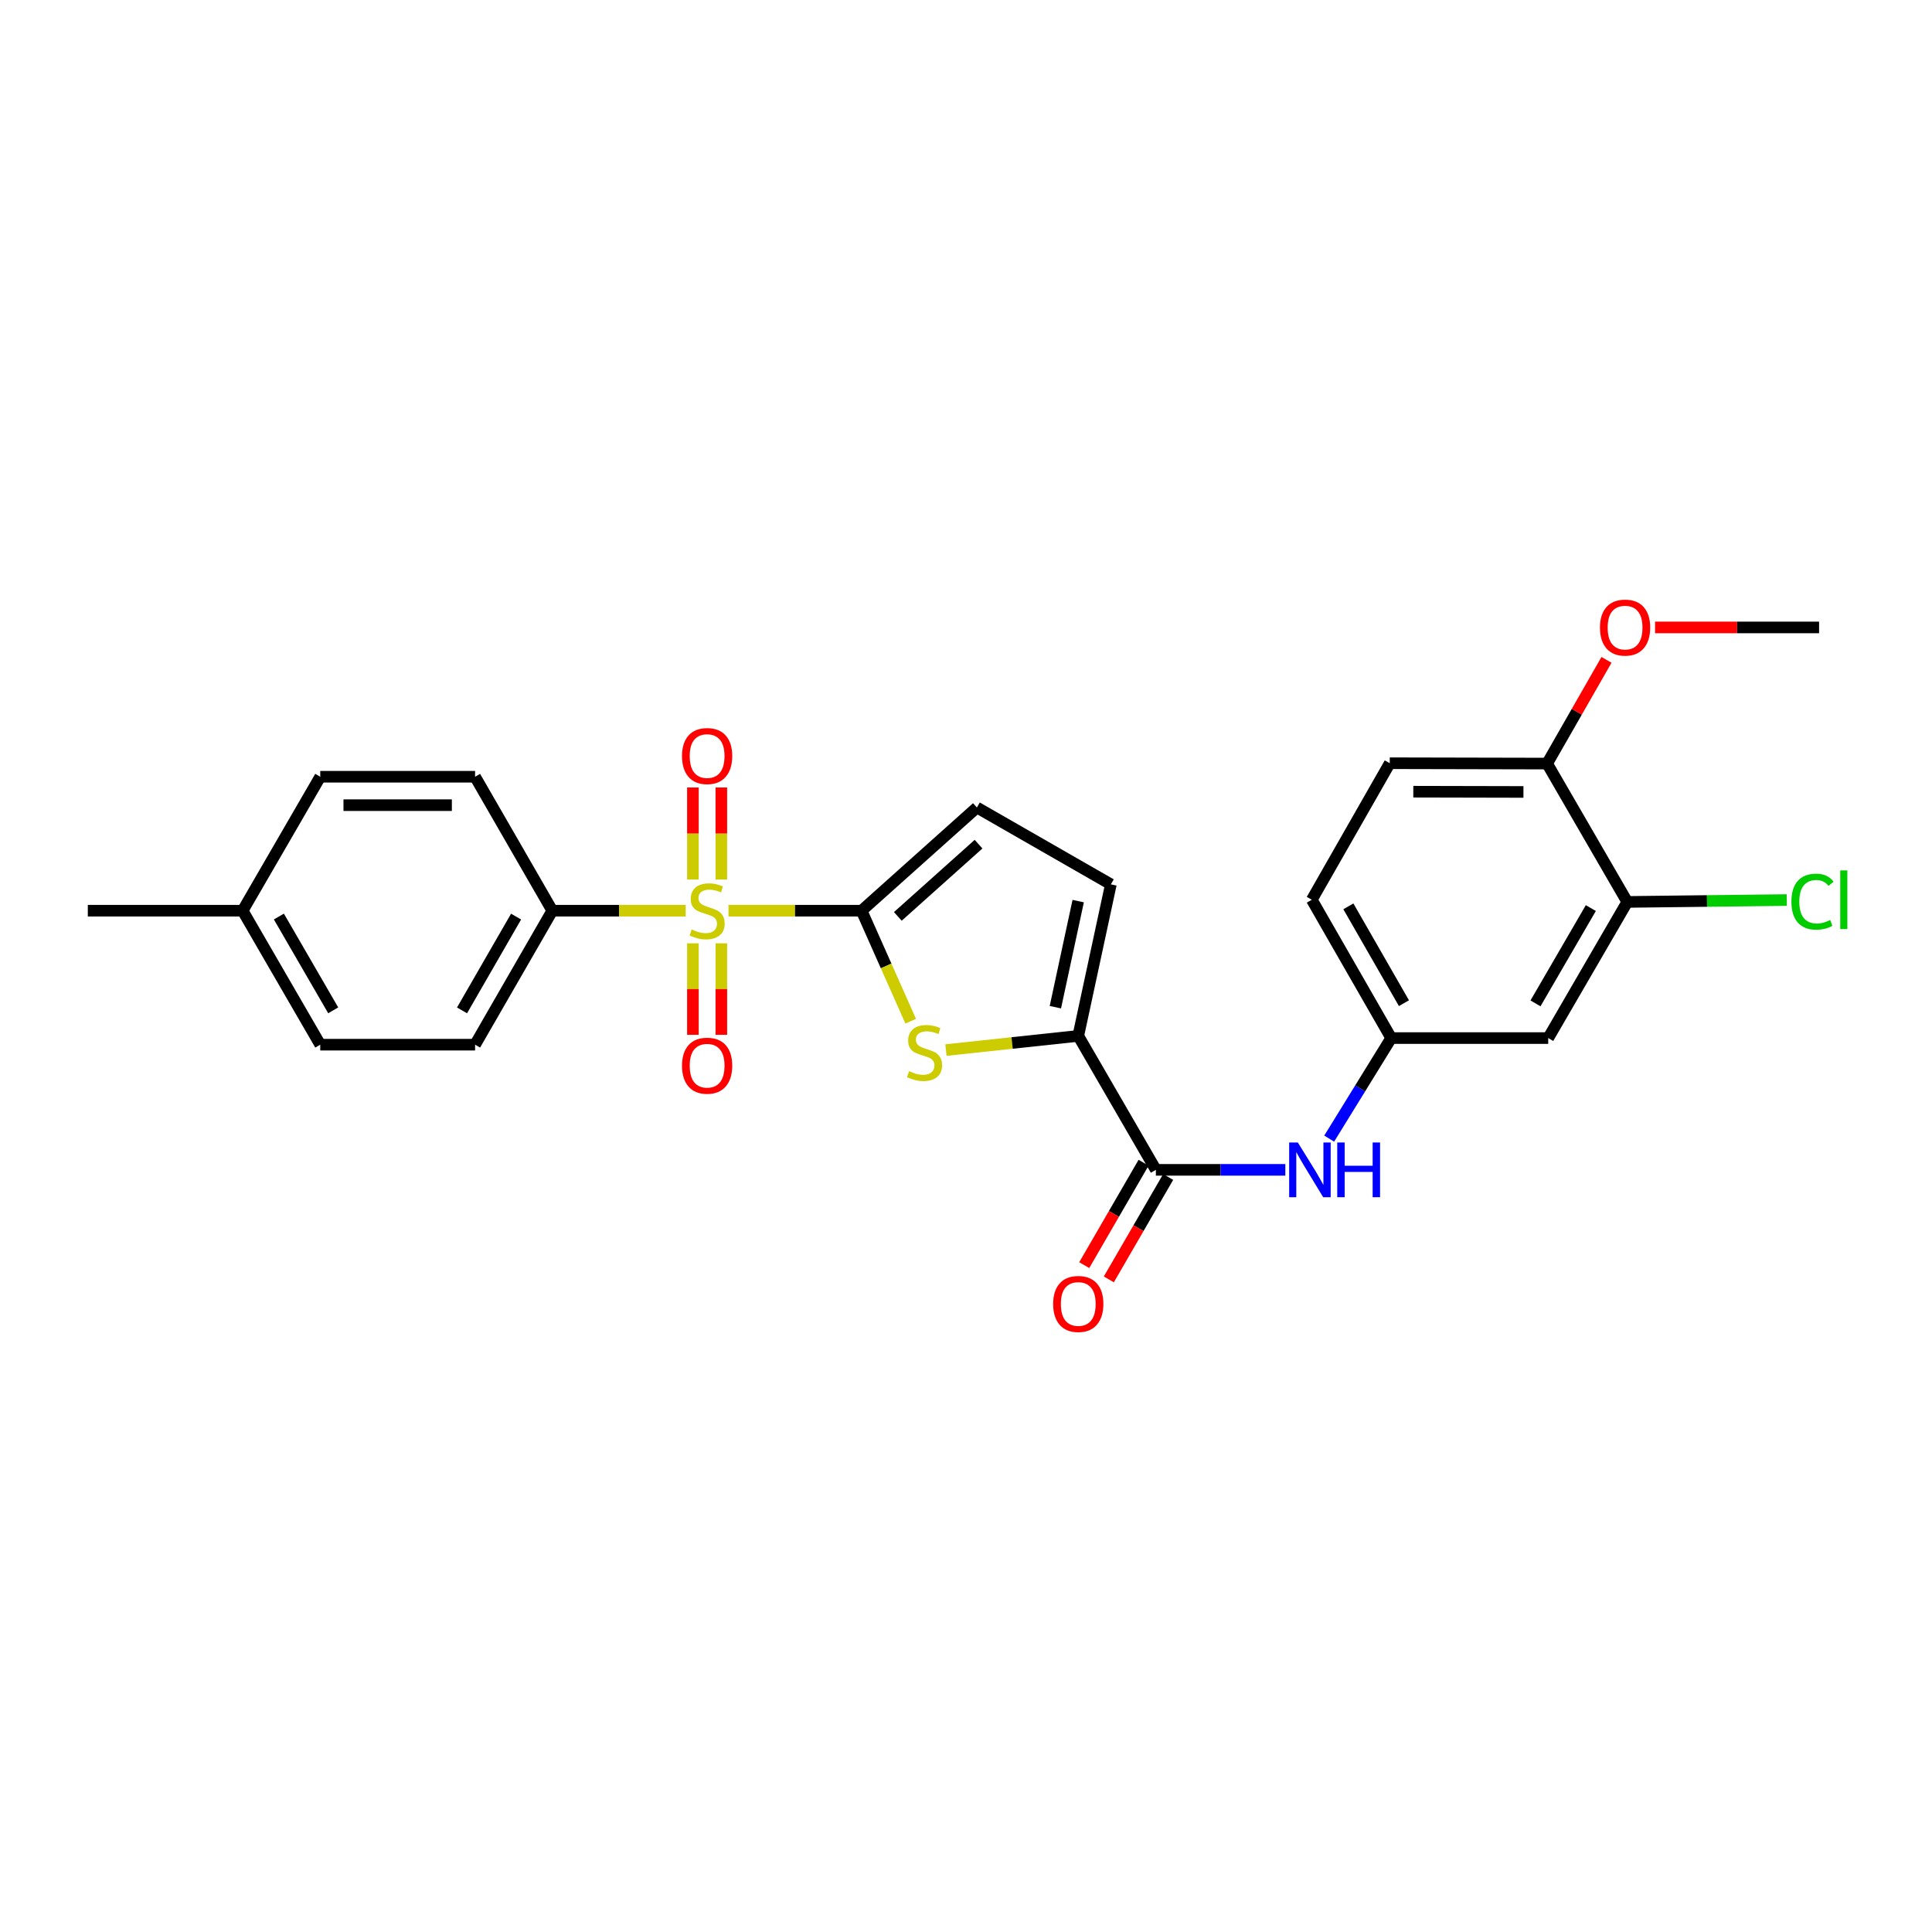 <?xml version='1.0' encoding='iso-8859-1'?>
<svg version='1.1' baseProfile='full'
              xmlns='http://www.w3.org/2000/svg'
                      xmlns:rdkit='http://www.rdkit.org/xml'
                      xmlns:xlink='http://www.w3.org/1999/xlink'
                  xml:space='preserve'
width='1000px' height='1000px' viewBox='0 0 1000 1000'>
<!-- END OF HEADER -->
<rect style='opacity:1.0;fill:#FFFFFF;stroke:none' width='1000' height='1000' x='0' y='0'> </rect>
<path class='bond-0' d='M 377.084,471.374 L 411.519,471.374' style='fill:none;fill-rule:evenodd;stroke:#CCCC00;stroke-width:6px;stroke-linecap:butt;stroke-linejoin:miter;stroke-opacity:1' />
<path class='bond-0' d='M 411.519,471.374 L 445.955,471.374' style='fill:none;fill-rule:evenodd;stroke:#000000;stroke-width:6px;stroke-linecap:butt;stroke-linejoin:miter;stroke-opacity:1' />
<path class='bond-7' d='M 354.922,471.374 L 320.395,471.374' style='fill:none;fill-rule:evenodd;stroke:#CCCC00;stroke-width:6px;stroke-linecap:butt;stroke-linejoin:miter;stroke-opacity:1' />
<path class='bond-7' d='M 320.395,471.374 L 285.868,471.374' style='fill:none;fill-rule:evenodd;stroke:#000000;stroke-width:6px;stroke-linecap:butt;stroke-linejoin:miter;stroke-opacity:1' />
<path class='bond-10' d='M 358.649,488.258 L 358.649,511.938' style='fill:none;fill-rule:evenodd;stroke:#CCCC00;stroke-width:6px;stroke-linecap:butt;stroke-linejoin:miter;stroke-opacity:1' />
<path class='bond-10' d='M 358.649,511.938 L 358.649,535.618' style='fill:none;fill-rule:evenodd;stroke:#FF0000;stroke-width:6px;stroke-linecap:butt;stroke-linejoin:miter;stroke-opacity:1' />
<path class='bond-10' d='M 373.361,488.258 L 373.361,511.938' style='fill:none;fill-rule:evenodd;stroke:#CCCC00;stroke-width:6px;stroke-linecap:butt;stroke-linejoin:miter;stroke-opacity:1' />
<path class='bond-10' d='M 373.361,511.938 L 373.361,535.618' style='fill:none;fill-rule:evenodd;stroke:#FF0000;stroke-width:6px;stroke-linecap:butt;stroke-linejoin:miter;stroke-opacity:1' />
<path class='bond-11' d='M 373.361,455.251 L 373.361,431.428' style='fill:none;fill-rule:evenodd;stroke:#CCCC00;stroke-width:6px;stroke-linecap:butt;stroke-linejoin:miter;stroke-opacity:1' />
<path class='bond-11' d='M 373.361,431.428 L 373.361,407.605' style='fill:none;fill-rule:evenodd;stroke:#FF0000;stroke-width:6px;stroke-linecap:butt;stroke-linejoin:miter;stroke-opacity:1' />
<path class='bond-11' d='M 358.649,455.251 L 358.649,431.428' style='fill:none;fill-rule:evenodd;stroke:#CCCC00;stroke-width:6px;stroke-linecap:butt;stroke-linejoin:miter;stroke-opacity:1' />
<path class='bond-11' d='M 358.649,431.428 L 358.649,407.605' style='fill:none;fill-rule:evenodd;stroke:#FF0000;stroke-width:6px;stroke-linecap:butt;stroke-linejoin:miter;stroke-opacity:1' />
<path class='bond-1' d='M 445.955,471.374 L 458.665,499.976' style='fill:none;fill-rule:evenodd;stroke:#000000;stroke-width:6px;stroke-linecap:butt;stroke-linejoin:miter;stroke-opacity:1' />
<path class='bond-1' d='M 458.665,499.976 L 471.375,528.577' style='fill:none;fill-rule:evenodd;stroke:#CCCC00;stroke-width:6px;stroke-linecap:butt;stroke-linejoin:miter;stroke-opacity:1' />
<path class='bond-4' d='M 445.955,471.374 L 505.635,417.962' style='fill:none;fill-rule:evenodd;stroke:#000000;stroke-width:6px;stroke-linecap:butt;stroke-linejoin:miter;stroke-opacity:1' />
<path class='bond-4' d='M 464.718,474.325 L 506.494,436.937' style='fill:none;fill-rule:evenodd;stroke:#000000;stroke-width:6px;stroke-linecap:butt;stroke-linejoin:miter;stroke-opacity:1' />
<path class='bond-2' d='M 489.622,543.516 L 523.864,539.847' style='fill:none;fill-rule:evenodd;stroke:#CCCC00;stroke-width:6px;stroke-linecap:butt;stroke-linejoin:miter;stroke-opacity:1' />
<path class='bond-2' d='M 523.864,539.847 L 558.107,536.179' style='fill:none;fill-rule:evenodd;stroke:#000000;stroke-width:6px;stroke-linecap:butt;stroke-linejoin:miter;stroke-opacity:1' />
<path class='bond-3' d='M 558.107,536.179 L 598.278,605.511' style='fill:none;fill-rule:evenodd;stroke:#000000;stroke-width:6px;stroke-linecap:butt;stroke-linejoin:miter;stroke-opacity:1' />
<path class='bond-26' d='M 558.107,536.179 L 574.984,457.741' style='fill:none;fill-rule:evenodd;stroke:#000000;stroke-width:6px;stroke-linecap:butt;stroke-linejoin:miter;stroke-opacity:1' />
<path class='bond-26' d='M 546.256,521.318 L 558.07,466.412' style='fill:none;fill-rule:evenodd;stroke:#000000;stroke-width:6px;stroke-linecap:butt;stroke-linejoin:miter;stroke-opacity:1' />
<path class='bond-6' d='M 598.278,605.511 L 631.78,605.511' style='fill:none;fill-rule:evenodd;stroke:#000000;stroke-width:6px;stroke-linecap:butt;stroke-linejoin:miter;stroke-opacity:1' />
<path class='bond-6' d='M 631.78,605.511 L 665.281,605.511' style='fill:none;fill-rule:evenodd;stroke:#0000FF;stroke-width:6px;stroke-linecap:butt;stroke-linejoin:miter;stroke-opacity:1' />
<path class='bond-14' d='M 591.913,601.824 L 576.556,628.329' style='fill:none;fill-rule:evenodd;stroke:#000000;stroke-width:6px;stroke-linecap:butt;stroke-linejoin:miter;stroke-opacity:1' />
<path class='bond-14' d='M 576.556,628.329 L 561.2,654.833' style='fill:none;fill-rule:evenodd;stroke:#FF0000;stroke-width:6px;stroke-linecap:butt;stroke-linejoin:miter;stroke-opacity:1' />
<path class='bond-14' d='M 604.642,609.199 L 589.286,635.704' style='fill:none;fill-rule:evenodd;stroke:#000000;stroke-width:6px;stroke-linecap:butt;stroke-linejoin:miter;stroke-opacity:1' />
<path class='bond-14' d='M 589.286,635.704 L 573.929,662.209' style='fill:none;fill-rule:evenodd;stroke:#FF0000;stroke-width:6px;stroke-linecap:butt;stroke-linejoin:miter;stroke-opacity:1' />
<path class='bond-5' d='M 505.635,417.962 L 574.984,457.741' style='fill:none;fill-rule:evenodd;stroke:#000000;stroke-width:6px;stroke-linecap:butt;stroke-linejoin:miter;stroke-opacity:1' />
<path class='bond-12' d='M 687.984,589.348 L 704.033,563.327' style='fill:none;fill-rule:evenodd;stroke:#0000FF;stroke-width:6px;stroke-linecap:butt;stroke-linejoin:miter;stroke-opacity:1' />
<path class='bond-12' d='M 704.033,563.327 L 720.082,537.307' style='fill:none;fill-rule:evenodd;stroke:#000000;stroke-width:6px;stroke-linecap:butt;stroke-linejoin:miter;stroke-opacity:1' />
<path class='bond-15' d='M 285.868,471.374 L 245.901,540.723' style='fill:none;fill-rule:evenodd;stroke:#000000;stroke-width:6px;stroke-linecap:butt;stroke-linejoin:miter;stroke-opacity:1' />
<path class='bond-15' d='M 267.126,474.43 L 239.149,522.975' style='fill:none;fill-rule:evenodd;stroke:#000000;stroke-width:6px;stroke-linecap:butt;stroke-linejoin:miter;stroke-opacity:1' />
<path class='bond-16' d='M 285.868,471.374 L 245.901,402.041' style='fill:none;fill-rule:evenodd;stroke:#000000;stroke-width:6px;stroke-linecap:butt;stroke-linejoin:miter;stroke-opacity:1' />
<path class='bond-8' d='M 842.27,466.838 L 801.356,537.307' style='fill:none;fill-rule:evenodd;stroke:#000000;stroke-width:6px;stroke-linecap:butt;stroke-linejoin:miter;stroke-opacity:1' />
<path class='bond-8' d='M 823.411,470.021 L 794.77,519.349' style='fill:none;fill-rule:evenodd;stroke:#000000;stroke-width:6px;stroke-linecap:butt;stroke-linejoin:miter;stroke-opacity:1' />
<path class='bond-18' d='M 842.27,466.838 L 883.551,466.352' style='fill:none;fill-rule:evenodd;stroke:#000000;stroke-width:6px;stroke-linecap:butt;stroke-linejoin:miter;stroke-opacity:1' />
<path class='bond-18' d='M 883.551,466.352 L 924.832,465.867' style='fill:none;fill-rule:evenodd;stroke:#00CC00;stroke-width:6px;stroke-linecap:butt;stroke-linejoin:miter;stroke-opacity:1' />
<path class='bond-28' d='M 842.27,466.838 L 800.784,395.225' style='fill:none;fill-rule:evenodd;stroke:#000000;stroke-width:6px;stroke-linecap:butt;stroke-linejoin:miter;stroke-opacity:1' />
<path class='bond-9' d='M 801.356,537.307 L 720.082,537.307' style='fill:none;fill-rule:evenodd;stroke:#000000;stroke-width:6px;stroke-linecap:butt;stroke-linejoin:miter;stroke-opacity:1' />
<path class='bond-19' d='M 720.082,537.307 L 678.987,465.71' style='fill:none;fill-rule:evenodd;stroke:#000000;stroke-width:6px;stroke-linecap:butt;stroke-linejoin:miter;stroke-opacity:1' />
<path class='bond-19' d='M 726.677,519.244 L 697.911,469.126' style='fill:none;fill-rule:evenodd;stroke:#000000;stroke-width:6px;stroke-linecap:butt;stroke-linejoin:miter;stroke-opacity:1' />
<path class='bond-13' d='M 800.784,395.225 L 719.338,395.045' style='fill:none;fill-rule:evenodd;stroke:#000000;stroke-width:6px;stroke-linecap:butt;stroke-linejoin:miter;stroke-opacity:1' />
<path class='bond-13' d='M 788.534,409.909 L 731.523,409.783' style='fill:none;fill-rule:evenodd;stroke:#000000;stroke-width:6px;stroke-linecap:butt;stroke-linejoin:miter;stroke-opacity:1' />
<path class='bond-23' d='M 800.784,395.225 L 816.152,368.385' style='fill:none;fill-rule:evenodd;stroke:#000000;stroke-width:6px;stroke-linecap:butt;stroke-linejoin:miter;stroke-opacity:1' />
<path class='bond-23' d='M 816.152,368.385 L 831.52,341.546' style='fill:none;fill-rule:evenodd;stroke:#FF0000;stroke-width:6px;stroke-linecap:butt;stroke-linejoin:miter;stroke-opacity:1' />
<path class='bond-21' d='M 245.901,540.723 L 165.763,540.723' style='fill:none;fill-rule:evenodd;stroke:#000000;stroke-width:6px;stroke-linecap:butt;stroke-linejoin:miter;stroke-opacity:1' />
<path class='bond-20' d='M 245.901,402.041 L 165.763,402.041' style='fill:none;fill-rule:evenodd;stroke:#000000;stroke-width:6px;stroke-linecap:butt;stroke-linejoin:miter;stroke-opacity:1' />
<path class='bond-20' d='M 233.88,416.753 L 177.784,416.753' style='fill:none;fill-rule:evenodd;stroke:#000000;stroke-width:6px;stroke-linecap:butt;stroke-linejoin:miter;stroke-opacity:1' />
<path class='bond-17' d='M 719.338,395.045 L 678.987,465.71' style='fill:none;fill-rule:evenodd;stroke:#000000;stroke-width:6px;stroke-linecap:butt;stroke-linejoin:miter;stroke-opacity:1' />
<path class='bond-22' d='M 165.763,402.041 L 125.592,471.374' style='fill:none;fill-rule:evenodd;stroke:#000000;stroke-width:6px;stroke-linecap:butt;stroke-linejoin:miter;stroke-opacity:1' />
<path class='bond-27' d='M 165.763,540.723 L 125.592,471.374' style='fill:none;fill-rule:evenodd;stroke:#000000;stroke-width:6px;stroke-linecap:butt;stroke-linejoin:miter;stroke-opacity:1' />
<path class='bond-27' d='M 172.468,522.947 L 144.348,474.402' style='fill:none;fill-rule:evenodd;stroke:#000000;stroke-width:6px;stroke-linecap:butt;stroke-linejoin:miter;stroke-opacity:1' />
<path class='bond-24' d='M 125.592,471.374 L 45.455,471.374' style='fill:none;fill-rule:evenodd;stroke:#000000;stroke-width:6px;stroke-linecap:butt;stroke-linejoin:miter;stroke-opacity:1' />
<path class='bond-25' d='M 856.645,324.756 L 899.101,324.756' style='fill:none;fill-rule:evenodd;stroke:#FF0000;stroke-width:6px;stroke-linecap:butt;stroke-linejoin:miter;stroke-opacity:1' />
<path class='bond-25' d='M 899.101,324.756 L 941.558,324.756' style='fill:none;fill-rule:evenodd;stroke:#000000;stroke-width:6px;stroke-linecap:butt;stroke-linejoin:miter;stroke-opacity:1' />
<path  class='atom-0' d='M 358.005 481.094
Q 358.325 481.214, 359.645 481.774
Q 360.965 482.334, 362.405 482.694
Q 363.885 483.014, 365.325 483.014
Q 368.005 483.014, 369.565 481.734
Q 371.125 480.414, 371.125 478.134
Q 371.125 476.574, 370.325 475.614
Q 369.565 474.654, 368.365 474.134
Q 367.165 473.614, 365.165 473.014
Q 362.645 472.254, 361.125 471.534
Q 359.645 470.814, 358.565 469.294
Q 357.525 467.774, 357.525 465.214
Q 357.525 461.654, 359.925 459.454
Q 362.365 457.254, 367.165 457.254
Q 370.445 457.254, 374.165 458.814
L 373.245 461.894
Q 369.845 460.494, 367.285 460.494
Q 364.525 460.494, 363.005 461.654
Q 361.485 462.774, 361.525 464.734
Q 361.525 466.254, 362.285 467.174
Q 363.085 468.094, 364.205 468.614
Q 365.365 469.134, 367.285 469.734
Q 369.845 470.534, 371.365 471.334
Q 372.885 472.134, 373.965 473.774
Q 375.085 475.374, 375.085 478.134
Q 375.085 482.054, 372.445 484.174
Q 369.845 486.254, 365.485 486.254
Q 362.965 486.254, 361.045 485.694
Q 359.165 485.174, 356.925 484.254
L 358.005 481.094
' fill='#CCCC00'/>
<path  class='atom-2' d='M 470.541 554.423
Q 470.861 554.543, 472.181 555.103
Q 473.501 555.663, 474.941 556.023
Q 476.421 556.343, 477.861 556.343
Q 480.541 556.343, 482.101 555.063
Q 483.661 553.743, 483.661 551.463
Q 483.661 549.903, 482.861 548.943
Q 482.101 547.983, 480.901 547.463
Q 479.701 546.943, 477.701 546.343
Q 475.181 545.583, 473.661 544.863
Q 472.181 544.143, 471.101 542.623
Q 470.061 541.103, 470.061 538.543
Q 470.061 534.983, 472.461 532.783
Q 474.901 530.583, 479.701 530.583
Q 482.981 530.583, 486.701 532.143
L 485.781 535.223
Q 482.381 533.823, 479.821 533.823
Q 477.061 533.823, 475.541 534.983
Q 474.021 536.103, 474.061 538.063
Q 474.061 539.583, 474.821 540.503
Q 475.621 541.423, 476.741 541.943
Q 477.901 542.463, 479.821 543.063
Q 482.381 543.863, 483.901 544.663
Q 485.421 545.463, 486.501 547.103
Q 487.621 548.703, 487.621 551.463
Q 487.621 555.383, 484.981 557.503
Q 482.381 559.583, 478.021 559.583
Q 475.501 559.583, 473.581 559.023
Q 471.701 558.503, 469.461 557.583
L 470.541 554.423
' fill='#CCCC00'/>
<path  class='atom-7' d='M 671.755 591.351
L 681.035 606.351
Q 681.955 607.831, 683.435 610.511
Q 684.915 613.191, 684.995 613.351
L 684.995 591.351
L 688.755 591.351
L 688.755 619.671
L 684.875 619.671
L 674.915 603.271
Q 673.755 601.351, 672.515 599.151
Q 671.315 596.951, 670.955 596.271
L 670.955 619.671
L 667.275 619.671
L 667.275 591.351
L 671.755 591.351
' fill='#0000FF'/>
<path  class='atom-7' d='M 692.155 591.351
L 695.995 591.351
L 695.995 603.391
L 710.475 603.391
L 710.475 591.351
L 714.315 591.351
L 714.315 619.671
L 710.475 619.671
L 710.475 606.591
L 695.995 606.591
L 695.995 619.671
L 692.155 619.671
L 692.155 591.351
' fill='#0000FF'/>
<path  class='atom-11' d='M 353.005 551.6
Q 353.005 544.8, 356.365 541
Q 359.725 537.2, 366.005 537.2
Q 372.285 537.2, 375.645 541
Q 379.005 544.8, 379.005 551.6
Q 379.005 558.48, 375.605 562.4
Q 372.205 566.28, 366.005 566.28
Q 359.765 566.28, 356.365 562.4
Q 353.005 558.52, 353.005 551.6
M 366.005 563.08
Q 370.325 563.08, 372.645 560.2
Q 375.005 557.28, 375.005 551.6
Q 375.005 546.04, 372.645 543.24
Q 370.325 540.4, 366.005 540.4
Q 361.685 540.4, 359.325 543.2
Q 357.005 546, 357.005 551.6
Q 357.005 557.32, 359.325 560.2
Q 361.685 563.08, 366.005 563.08
' fill='#FF0000'/>
<path  class='atom-12' d='M 353.005 391.324
Q 353.005 384.524, 356.365 380.724
Q 359.725 376.924, 366.005 376.924
Q 372.285 376.924, 375.645 380.724
Q 379.005 384.524, 379.005 391.324
Q 379.005 398.204, 375.605 402.124
Q 372.205 406.004, 366.005 406.004
Q 359.765 406.004, 356.365 402.124
Q 353.005 398.244, 353.005 391.324
M 366.005 402.804
Q 370.325 402.804, 372.645 399.924
Q 375.005 397.004, 375.005 391.324
Q 375.005 385.764, 372.645 382.964
Q 370.325 380.124, 366.005 380.124
Q 361.685 380.124, 359.325 382.924
Q 357.005 385.724, 357.005 391.324
Q 357.005 397.044, 359.325 399.924
Q 361.685 402.804, 366.005 402.804
' fill='#FF0000'/>
<path  class='atom-15' d='M 545.107 674.924
Q 545.107 668.124, 548.467 664.324
Q 551.827 660.524, 558.107 660.524
Q 564.387 660.524, 567.747 664.324
Q 571.107 668.124, 571.107 674.924
Q 571.107 681.804, 567.707 685.724
Q 564.307 689.604, 558.107 689.604
Q 551.867 689.604, 548.467 685.724
Q 545.107 681.844, 545.107 674.924
M 558.107 686.404
Q 562.427 686.404, 564.747 683.524
Q 567.107 680.604, 567.107 674.924
Q 567.107 669.364, 564.747 666.564
Q 562.427 663.724, 558.107 663.724
Q 553.787 663.724, 551.427 666.524
Q 549.107 669.324, 549.107 674.924
Q 549.107 680.644, 551.427 683.524
Q 553.787 686.404, 558.107 686.404
' fill='#FF0000'/>
<path  class='atom-19' d='M 927.23 466.69
Q 927.23 459.65, 930.51 455.97
Q 933.83 452.25, 940.11 452.25
Q 945.95 452.25, 949.07 456.37
L 946.43 458.53
Q 944.15 455.53, 940.11 455.53
Q 935.83 455.53, 933.55 458.41
Q 931.31 461.25, 931.31 466.69
Q 931.31 472.29, 933.63 475.17
Q 935.99 478.05, 940.55 478.05
Q 943.67 478.05, 947.31 476.17
L 948.43 479.17
Q 946.95 480.13, 944.71 480.69
Q 942.47 481.25, 939.99 481.25
Q 933.83 481.25, 930.51 477.49
Q 927.23 473.73, 927.23 466.69
' fill='#00CC00'/>
<path  class='atom-19' d='M 952.51 450.53
L 956.19 450.53
L 956.19 480.89
L 952.51 480.89
L 952.51 450.53
' fill='#00CC00'/>
<path  class='atom-24' d='M 828.134 324.836
Q 828.134 318.036, 831.494 314.236
Q 834.854 310.436, 841.134 310.436
Q 847.414 310.436, 850.774 314.236
Q 854.134 318.036, 854.134 324.836
Q 854.134 331.716, 850.734 335.636
Q 847.334 339.516, 841.134 339.516
Q 834.894 339.516, 831.494 335.636
Q 828.134 331.756, 828.134 324.836
M 841.134 336.316
Q 845.454 336.316, 847.774 333.436
Q 850.134 330.516, 850.134 324.836
Q 850.134 319.276, 847.774 316.476
Q 845.454 313.636, 841.134 313.636
Q 836.814 313.636, 834.454 316.436
Q 832.134 319.236, 832.134 324.836
Q 832.134 330.556, 834.454 333.436
Q 836.814 336.316, 841.134 336.316
' fill='#FF0000'/>
</svg>
